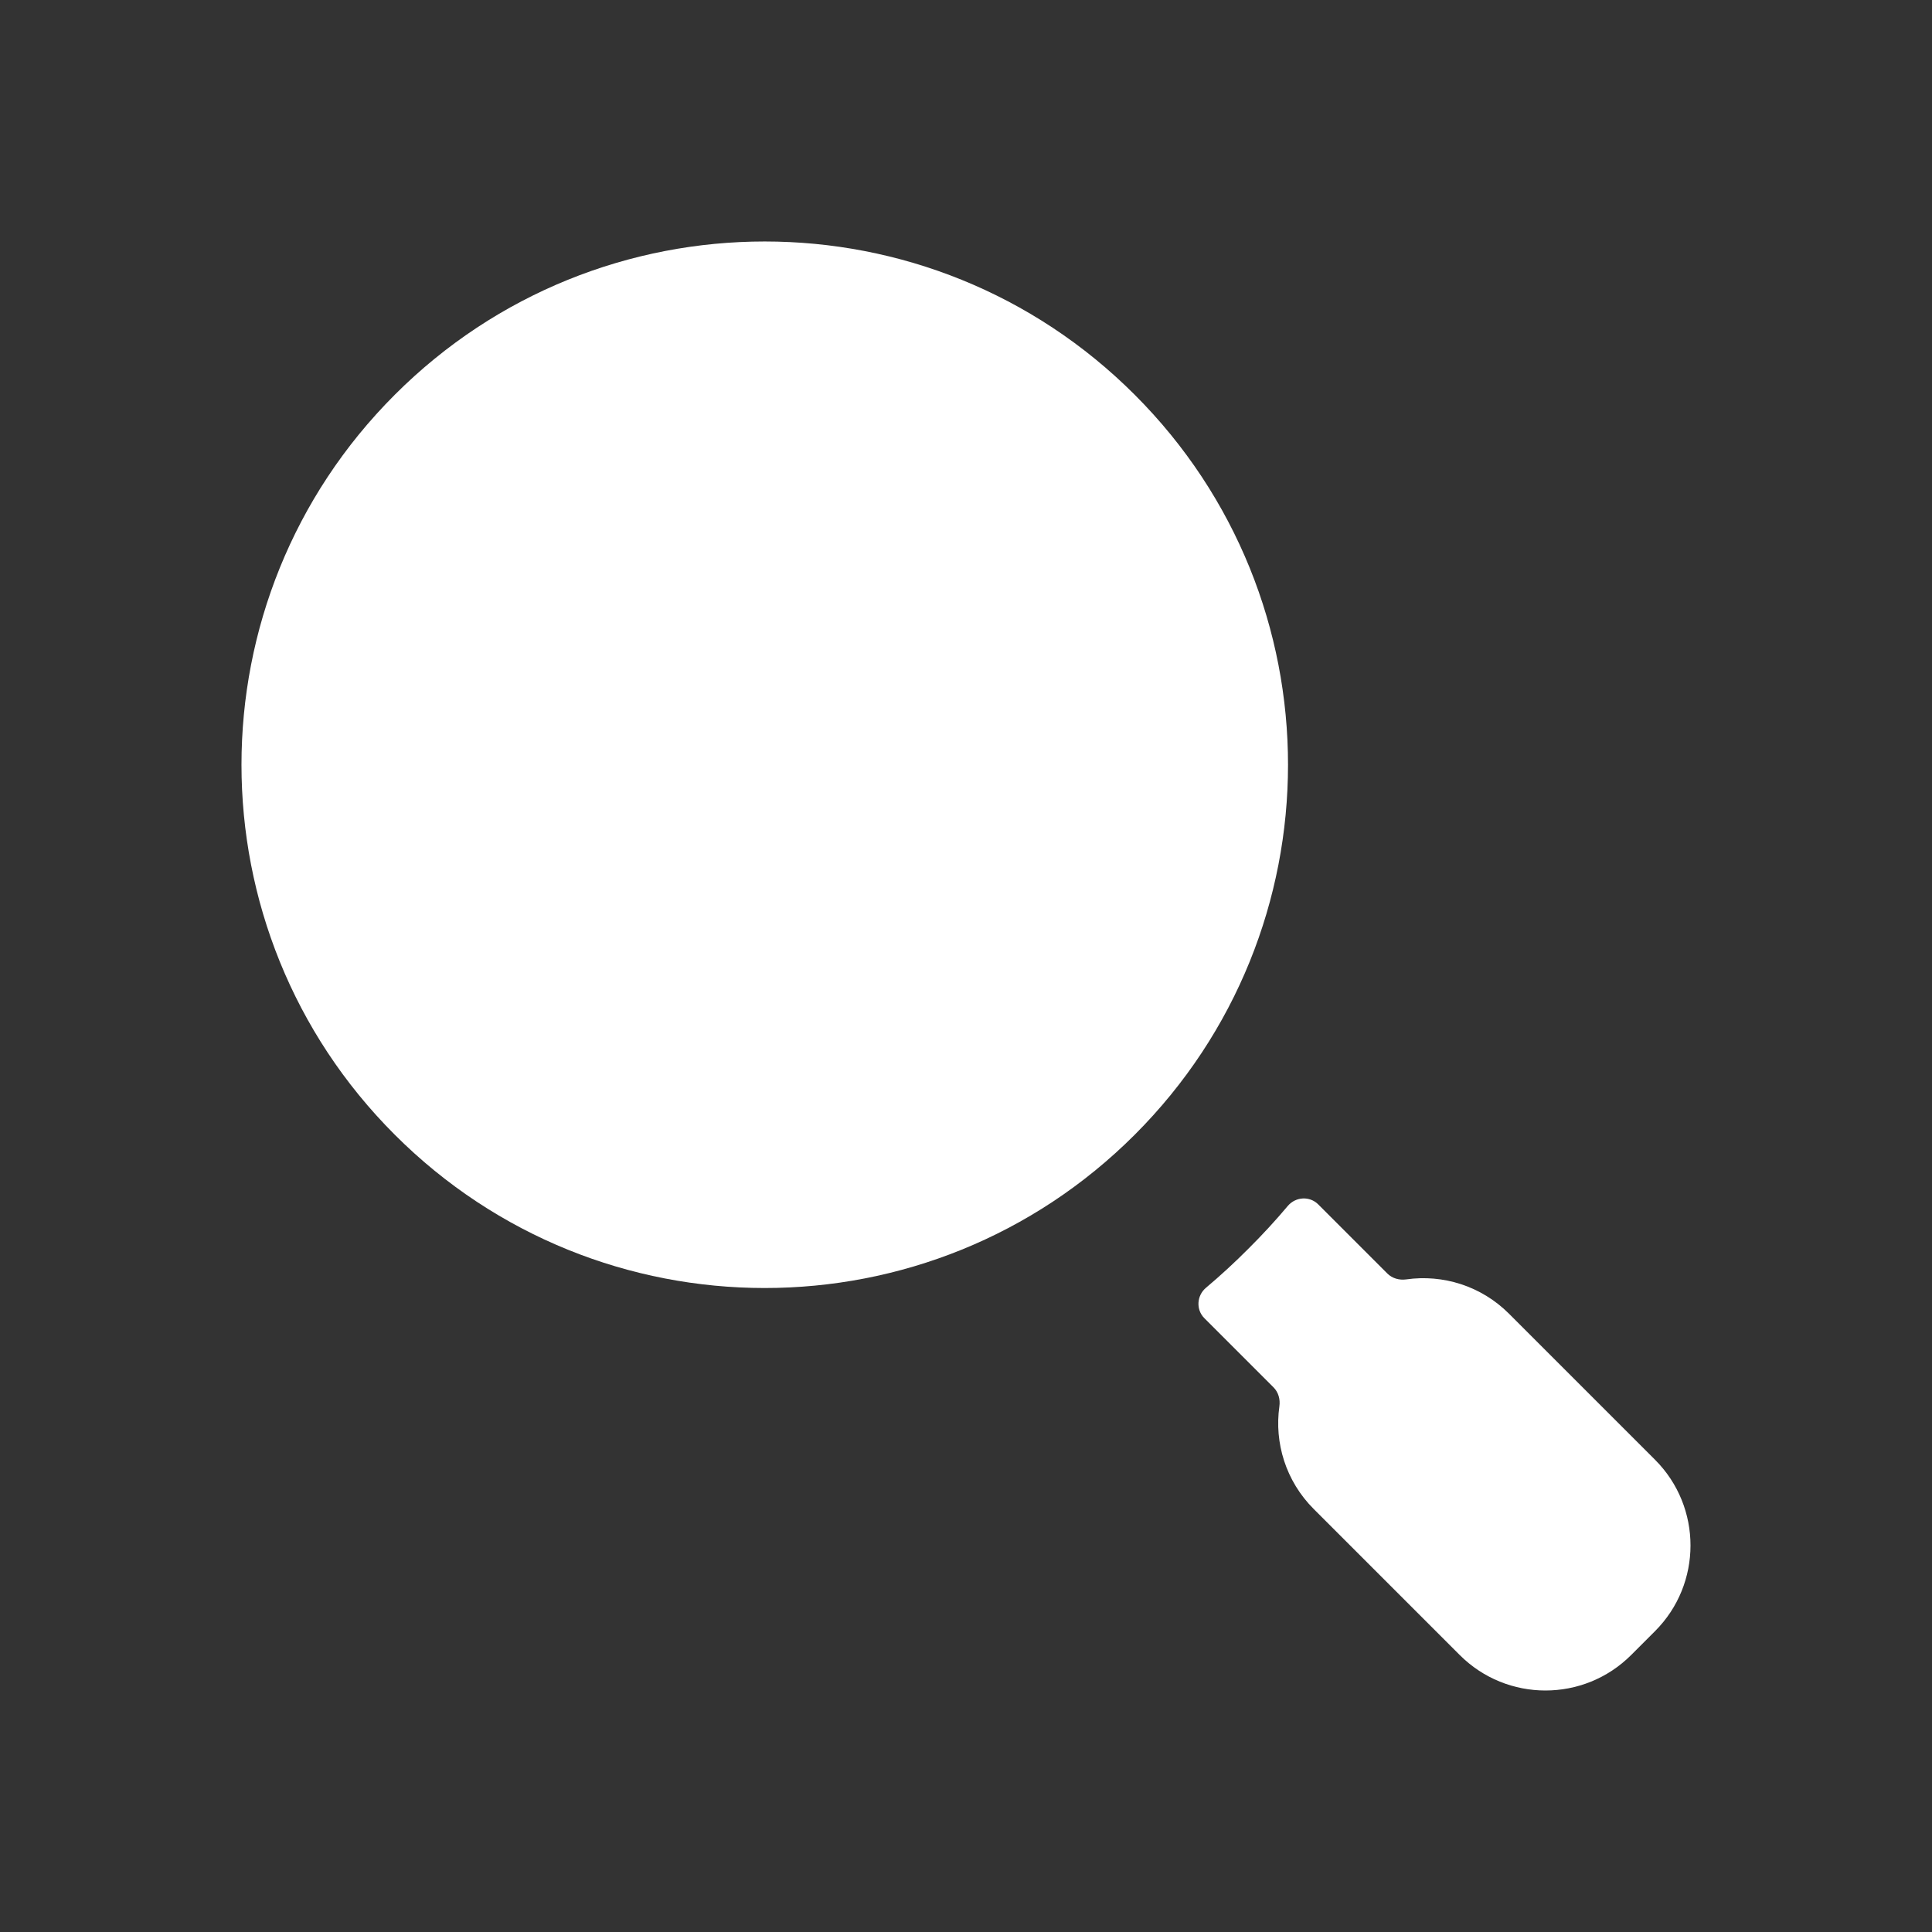 <svg width="24" height="24" viewBox="0 0 24 24" fill="none" xmlns="http://www.w3.org/2000/svg">
<rect x="0" y="0" width="24" height="24" fill="#333333" stroke="none"/>
<path d="M14.096 14.096C16.635 11.558 16.635 7.442 14.096 4.904C11.558 2.365 7.442 2.365 4.904 4.904C2.365 7.442 2.365 11.558 4.904 14.096C7.442 16.635 11.558 16.635 14.096 14.096Z" fill="white"/>
<path d="M16.375 14.961C16.269 14.855 16.095 14.866 15.998 14.98C15.845 15.162 15.682 15.339 15.51 15.51C15.339 15.682 15.162 15.845 14.98 15.998C14.866 16.095 14.855 16.269 14.961 16.375L15.82 17.234C15.882 17.296 15.905 17.384 15.893 17.47C15.829 17.922 15.972 18.398 16.319 18.745L18.133 20.559C18.721 21.147 19.675 21.147 20.263 20.559L20.559 20.263C21.147 19.675 21.147 18.721 20.559 18.133L18.745 16.319C18.398 15.972 17.922 15.829 17.47 15.893C17.384 15.905 17.296 15.882 17.234 15.82L16.375 14.961Z" fill="white"/>
</svg>
